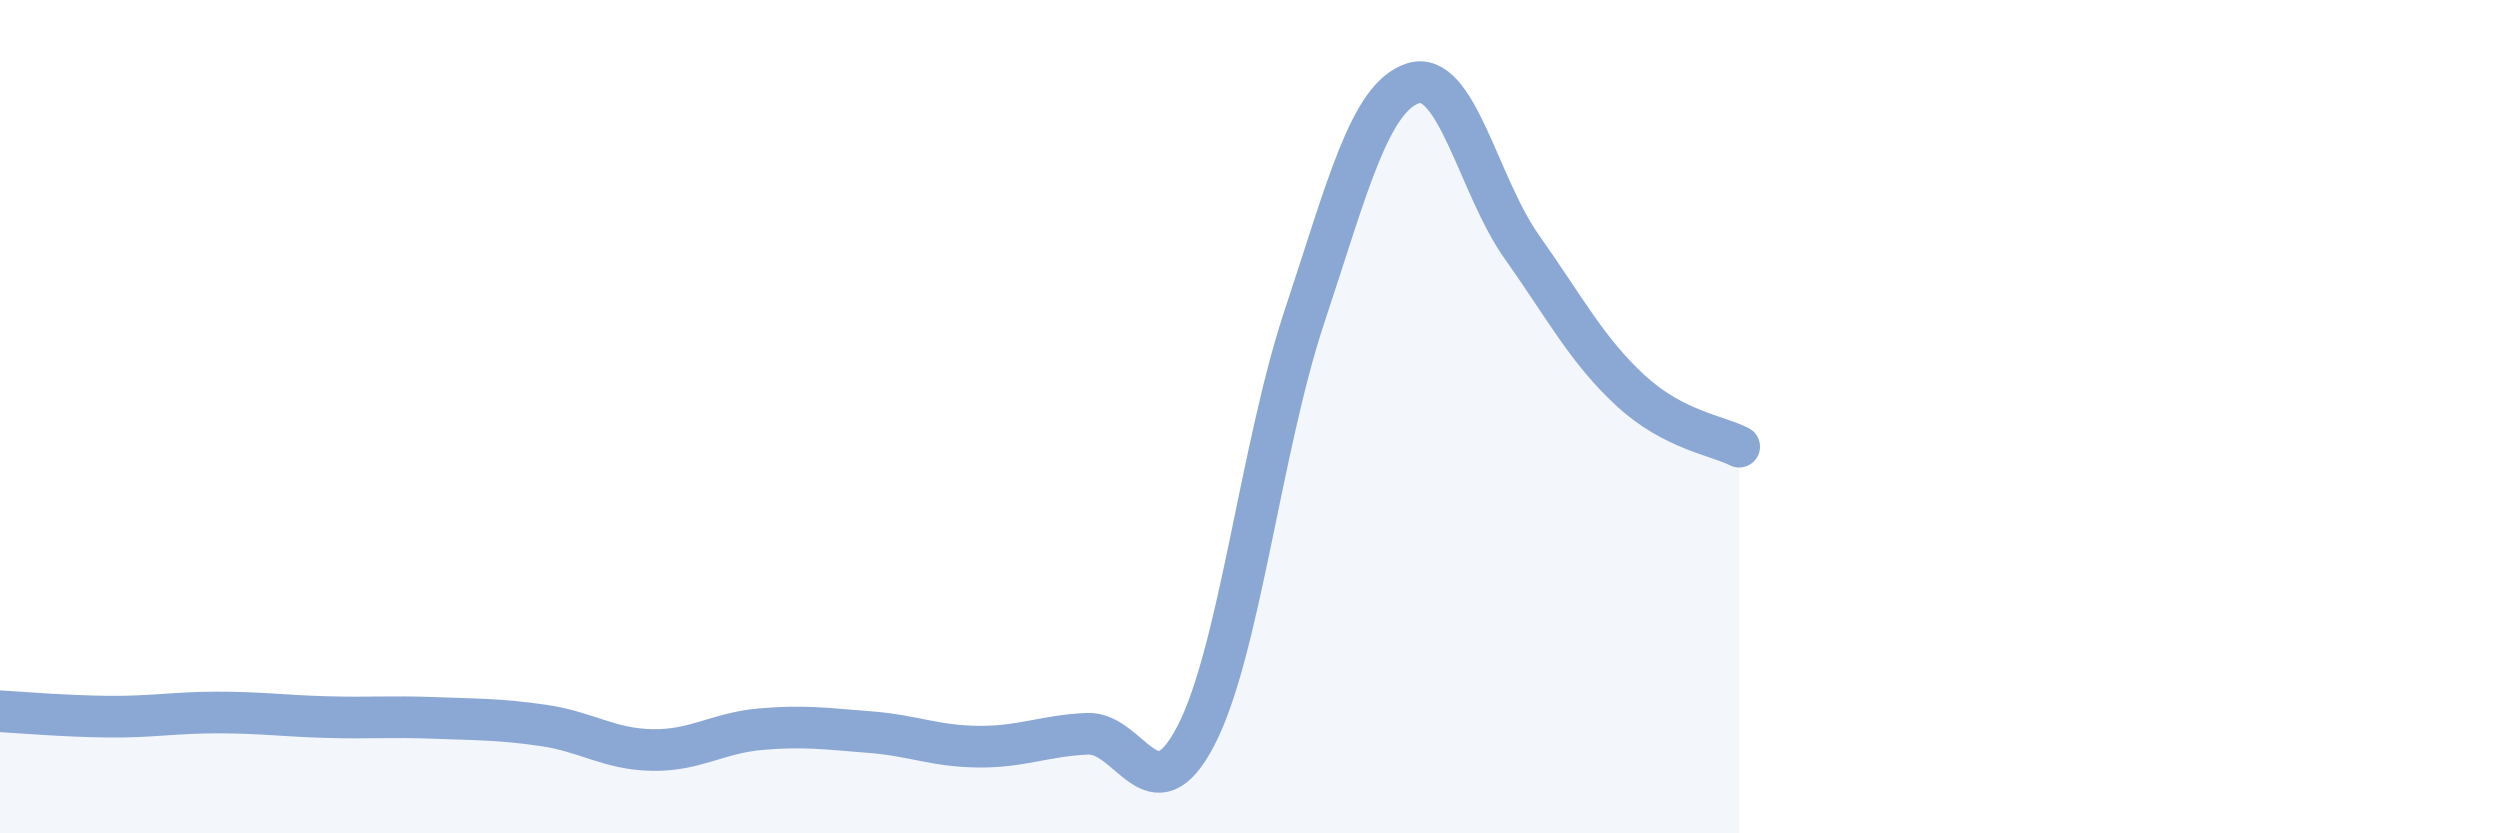
    <svg width="60" height="20" viewBox="0 0 60 20" xmlns="http://www.w3.org/2000/svg">
      <path
        d="M 0,17.07 C 0.52,17.1 1.57,17.19 2.61,17.2 C 3.65,17.21 4.18,17.1 5.22,17.1 C 6.26,17.1 6.79,17.18 7.83,17.21 C 8.87,17.24 9.39,17.19 10.43,17.23 C 11.47,17.27 12,17.26 13.04,17.41 C 14.08,17.56 14.61,17.98 15.65,18 C 16.69,18.02 17.22,17.59 18.26,17.5 C 19.3,17.41 19.83,17.49 20.87,17.57 C 21.91,17.65 22.44,17.91 23.48,17.92 C 24.52,17.93 25.05,17.66 26.09,17.61 C 27.13,17.56 27.66,19.66 28.7,17.66 C 29.74,15.66 30.26,10.75 31.3,7.62 C 32.34,4.49 32.87,2.34 33.91,2 C 34.95,1.66 35.48,4.45 36.52,5.92 C 37.56,7.39 38.09,8.41 39.13,9.37 C 40.17,10.33 41.22,10.45 41.74,10.72L41.74 20L0 20Z"
        fill="#8ba7d3"
        opacity="0.1"
        stroke-linecap="round"
        stroke-linejoin="round"
      />
      <path
        d="M 0,17.07 C 0.52,17.1 1.57,17.19 2.61,17.2 C 3.65,17.21 4.18,17.1 5.22,17.1 C 6.26,17.1 6.79,17.18 7.83,17.21 C 8.87,17.24 9.39,17.19 10.43,17.23 C 11.47,17.27 12,17.26 13.04,17.41 C 14.08,17.56 14.61,17.98 15.65,18 C 16.69,18.02 17.22,17.59 18.26,17.5 C 19.3,17.41 19.83,17.49 20.87,17.57 C 21.91,17.65 22.44,17.91 23.48,17.92 C 24.52,17.93 25.05,17.66 26.09,17.61 C 27.13,17.56 27.66,19.66 28.7,17.66 C 29.74,15.66 30.26,10.75 31.3,7.62 C 32.34,4.49 32.87,2.34 33.91,2 C 34.95,1.66 35.48,4.45 36.52,5.92 C 37.56,7.39 38.09,8.41 39.13,9.37 C 40.17,10.33 41.22,10.45 41.74,10.72"
        stroke="#8ba7d3"
        stroke-width="1"
        fill="none"
        stroke-linecap="round"
        stroke-linejoin="round"
      />
    </svg>
  